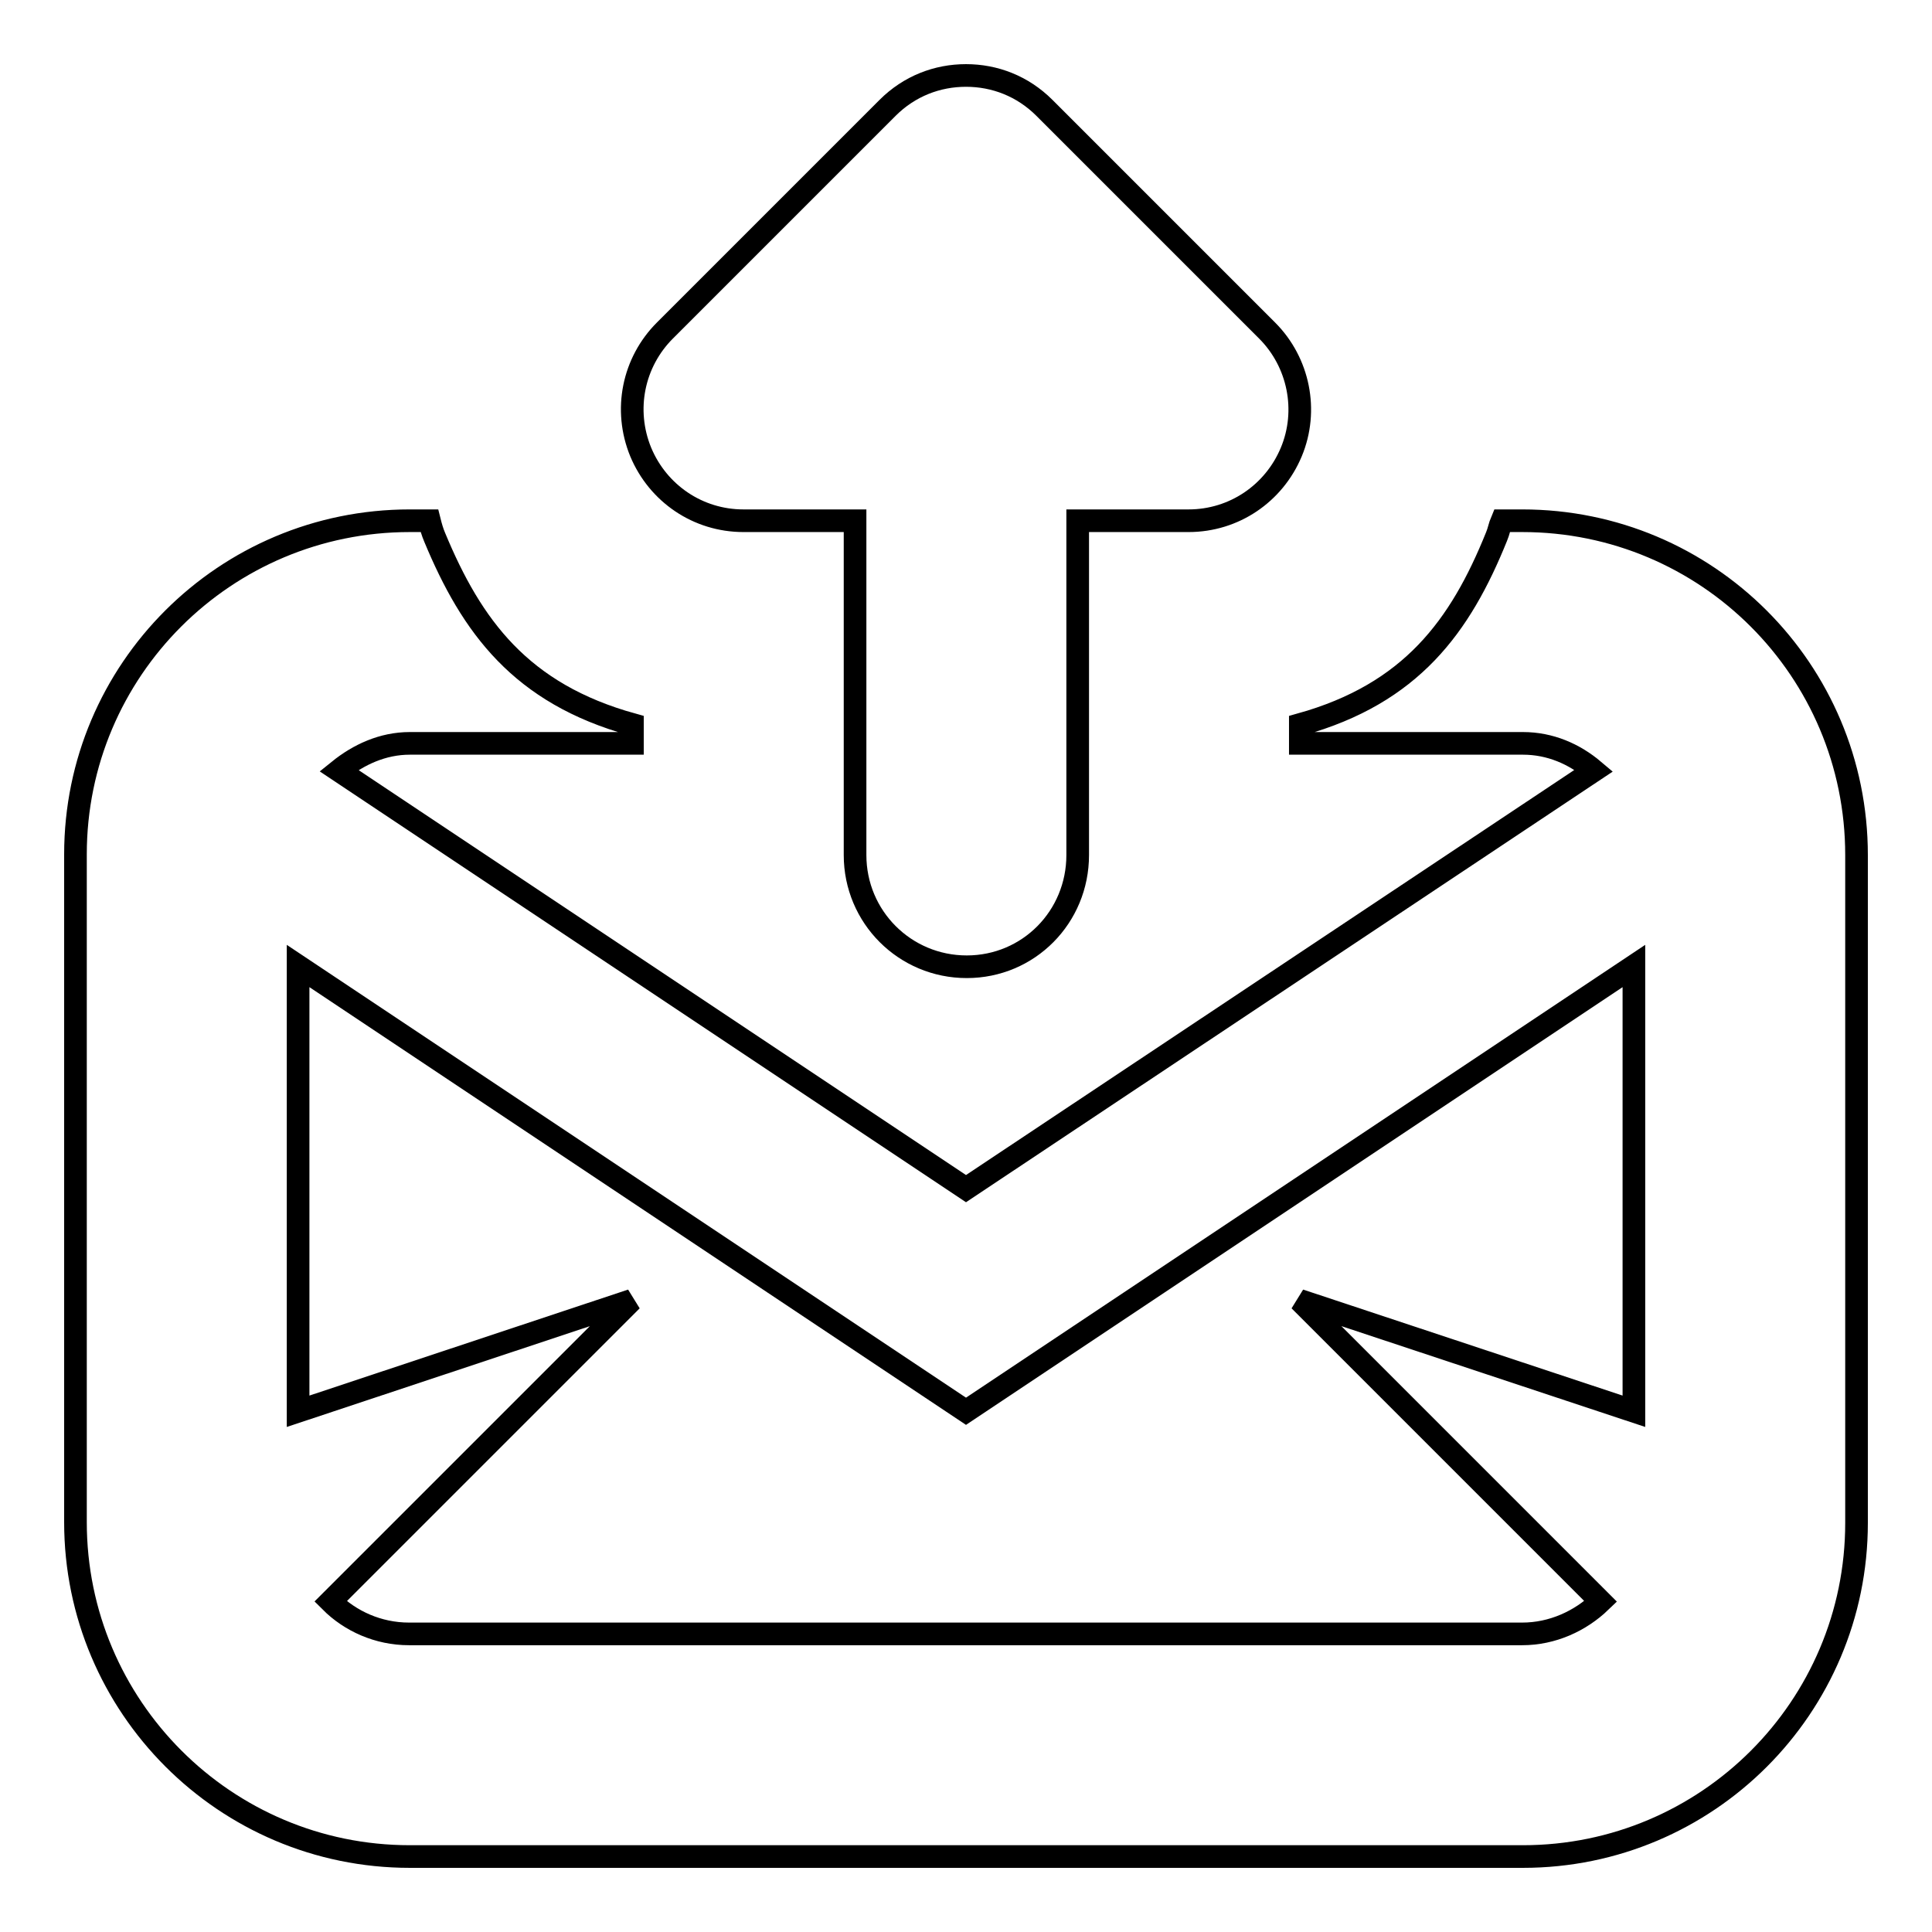 <?xml version="1.0" encoding="utf-8"?>
<!-- Svg Vector Icons : http://www.onlinewebfonts.com/icon -->
<!DOCTYPE svg PUBLIC "-//W3C//DTD SVG 1.1//EN" "http://www.w3.org/Graphics/SVG/1.1/DTD/svg11.dtd">
<svg version="1.1" xmlns="http://www.w3.org/2000/svg" xmlns:xlink="http://www.w3.org/1999/xlink" x="0px" y="0px" viewBox="0 0 256 256" enable-background="new 0 0 256 256" xml:space="preserve">
<g><g><path stroke-width="3" fill-opacity="0" stroke="#000000"  d="M98.5,69h14.8v44.3c0,8.2,6.6,14.8,14.8,14.8c8.2,0,14.7-6.6,14.7-14.8V69h14.7c6,0,11.3-3.6,13.6-9.1c2.3-5.5,1-11.9-3.2-16.1l-29.5-29.5c-2.9-2.9-6.6-4.3-10.4-4.3c-3.8,0-7.5,1.4-10.4,4.3L88.1,43.8c-4.2,4.2-5.5,10.5-3.2,16.1C87.2,65.4,92.5,69,98.5,69z M201.7,69h-2.7c-0.3,0.7-0.4,1.4-0.7,2.1C193.5,83,187,91.9,172.3,96v2.5h29.5c3.6,0,6.8,1.4,9.4,3.6L128,157.5l-83.1-55.4c2.6-2.1,5.8-3.6,9.4-3.6h29.5V96C69,91.9,62.5,83,57.6,71.2c-0.3-0.7-0.5-1.4-0.7-2.2h-2.6C29.8,69,10,88.8,10,113.2v88.5c0,24.4,19.8,44.3,44.3,44.3h147.5c24.4,0,44.2-19.8,44.2-44.2v-88.5C246,88.8,226.2,69,201.7,69z M216.5,187l-44.3-14.7l39.9,39.9c-2.7,2.6-6.4,4.3-10.4,4.3H54.2c-4.1,0-7.8-1.7-10.4-4.3l39.9-39.9L39.5,187v-59l88.5,59l88.5-59V187z"/></g></g>
</svg>
